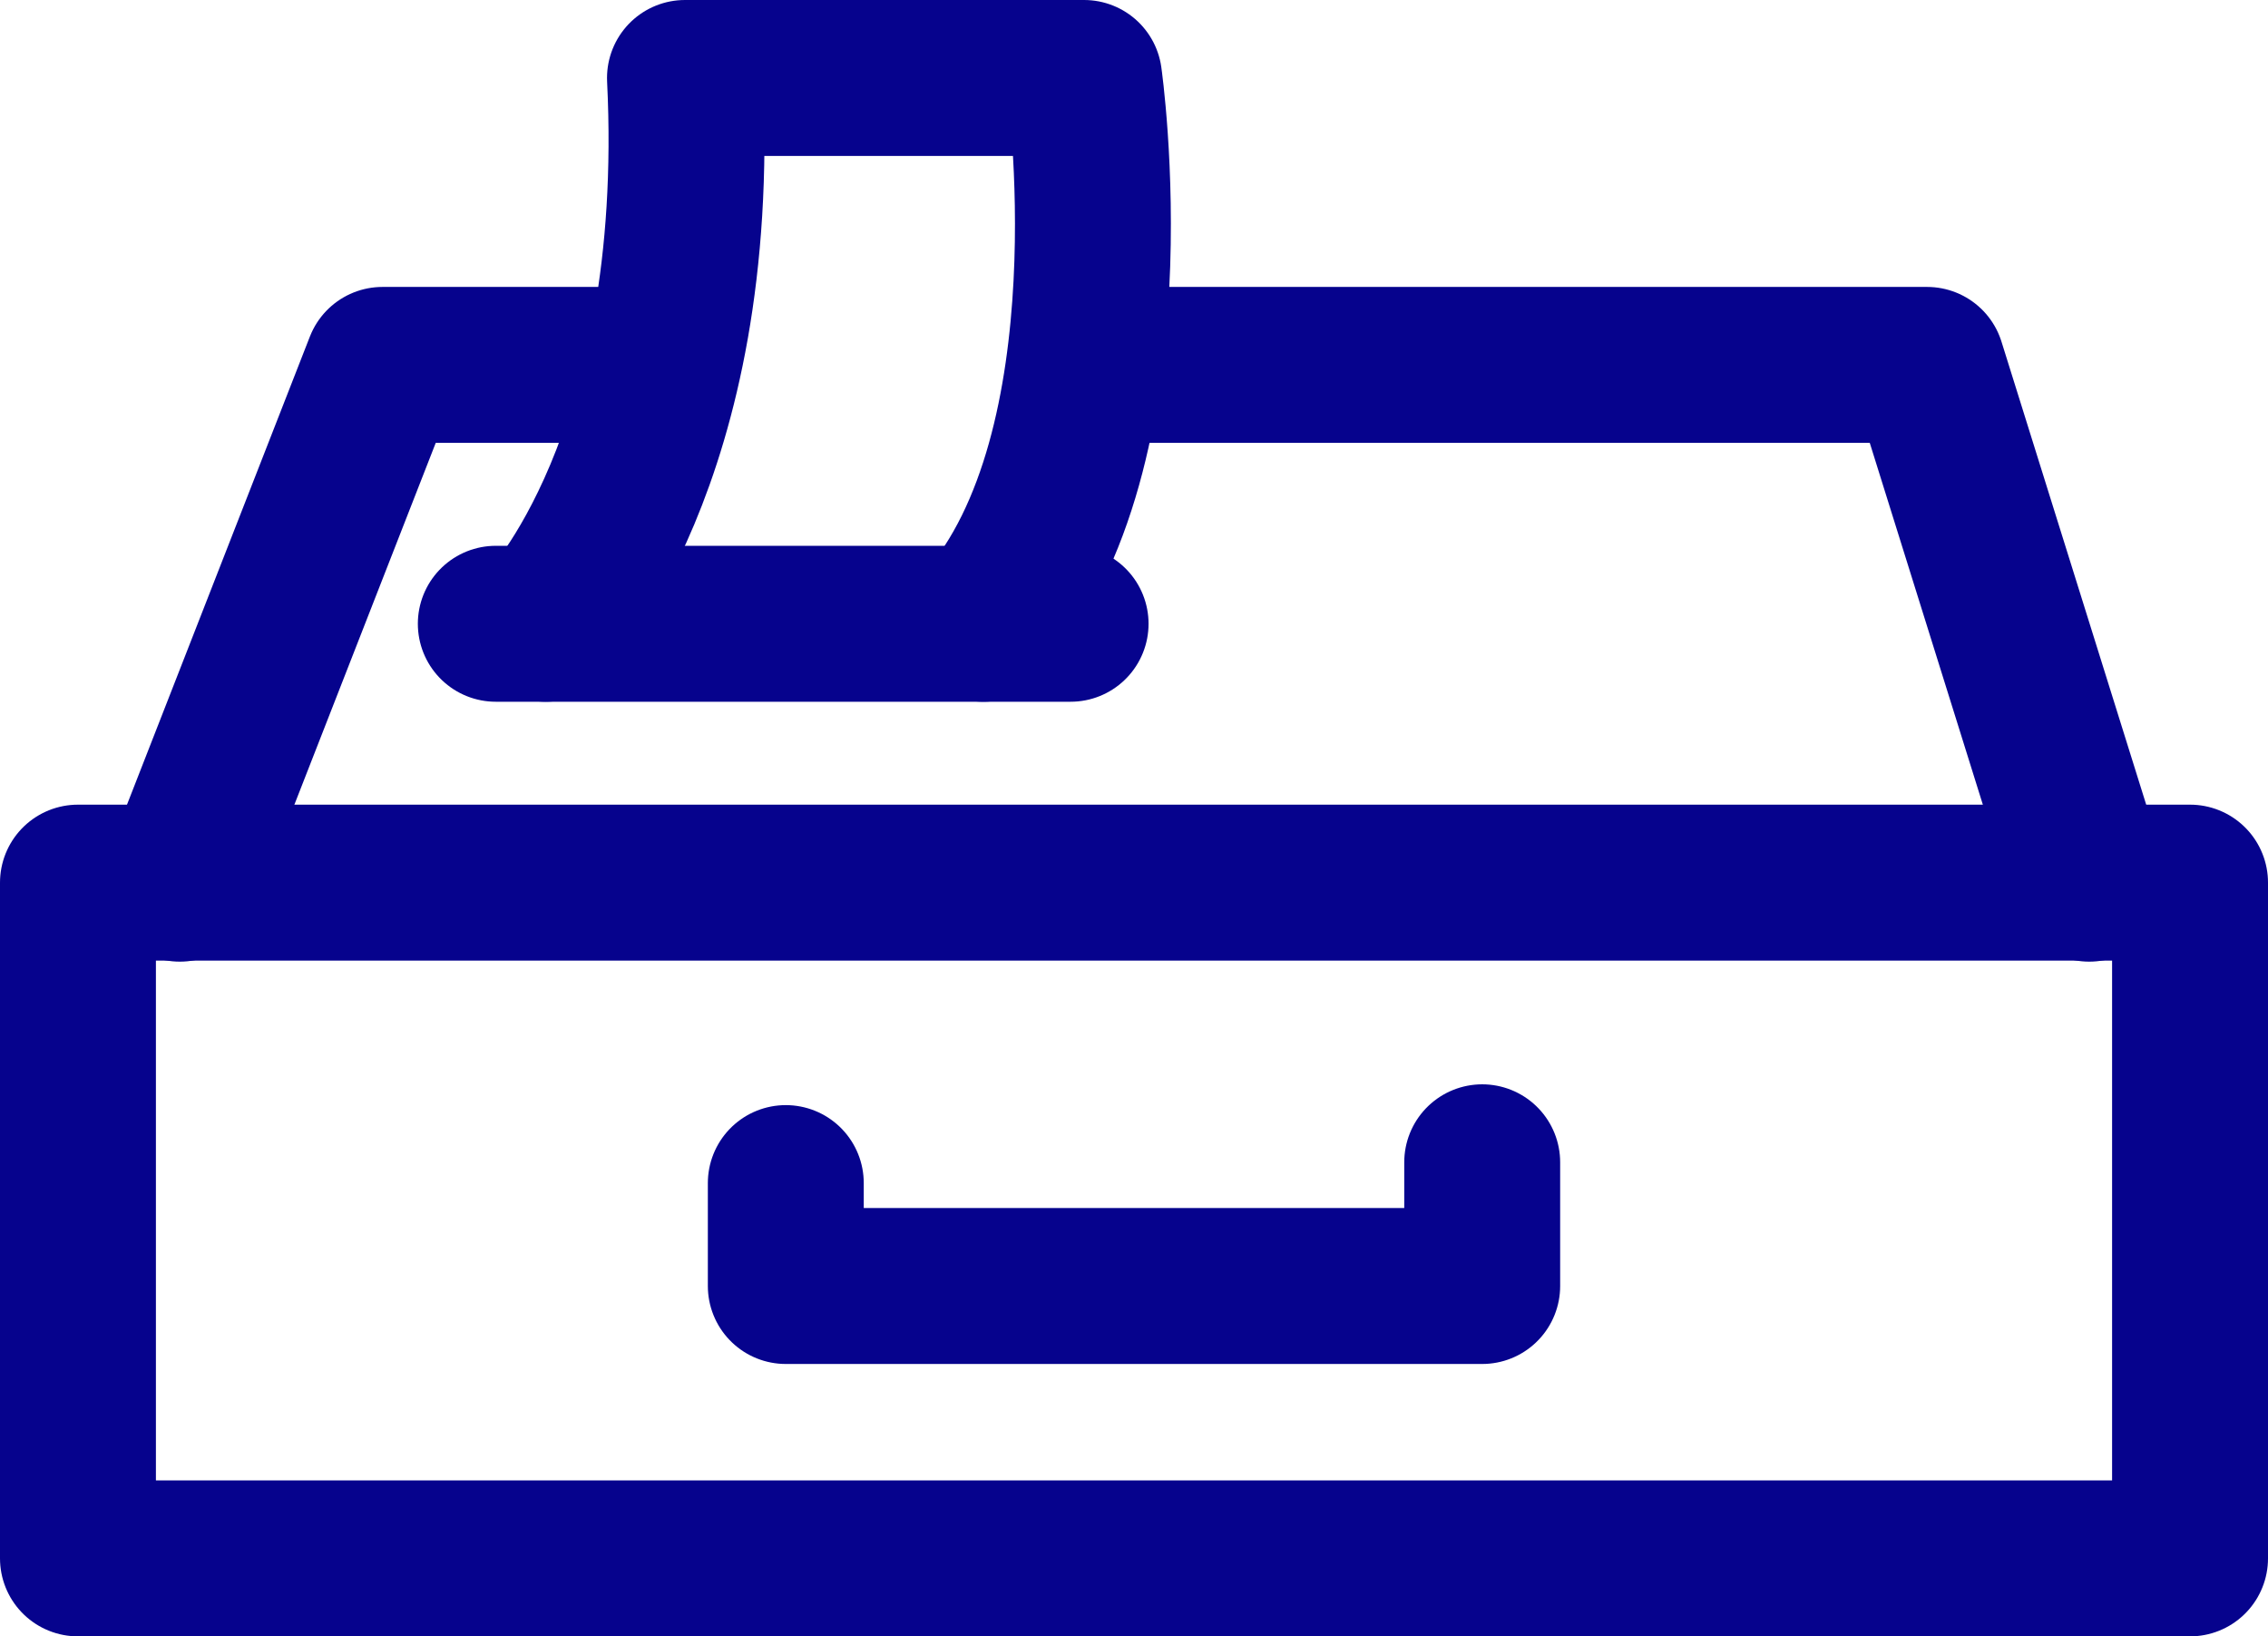 <?xml version="1.0" encoding="UTF-8"?> <!-- Generator: Adobe Illustrator 24.3.0, SVG Export Plug-In . SVG Version: 6.00 Build 0) --> <svg xmlns="http://www.w3.org/2000/svg" xmlns:xlink="http://www.w3.org/1999/xlink" version="1.1" id="Calque_1" x="0px" y="0px" viewBox="0 0 218.2 157.4" style="enable-background:new 0 0 218.2 157.4;" xml:space="preserve"> <style type="text/css"> .st0{fill:none;stroke:#06038D;stroke-width:15;stroke-linecap:round;stroke-linejoin:round;stroke-miterlimit:10;} </style> <g> <polyline class="st0" points="105,35.1 185.4,35.1 201,85 "></polyline> <rect x="7.5" y="84.9" class="st0" width="203.2" height="65"></rect> <polyline class="st0" points="17.3,85 36.8,35.1 63.2,35.1 "></polyline> <g> <line class="st0" x1="47.7" y1="60" x2="103" y2="60"></line> <path class="st0" d="M52.5,60c0,0,15.2-15.7,13.4-52.5c28.2,0,38.4,0,38.4,0s5.1,35.6-9.7,52.5"></path> </g> <polyline class="st0" points="75.6,113.8 75.6,123.7 142.6,123.7 142.6,111.8 "></polyline> </g> </svg> 